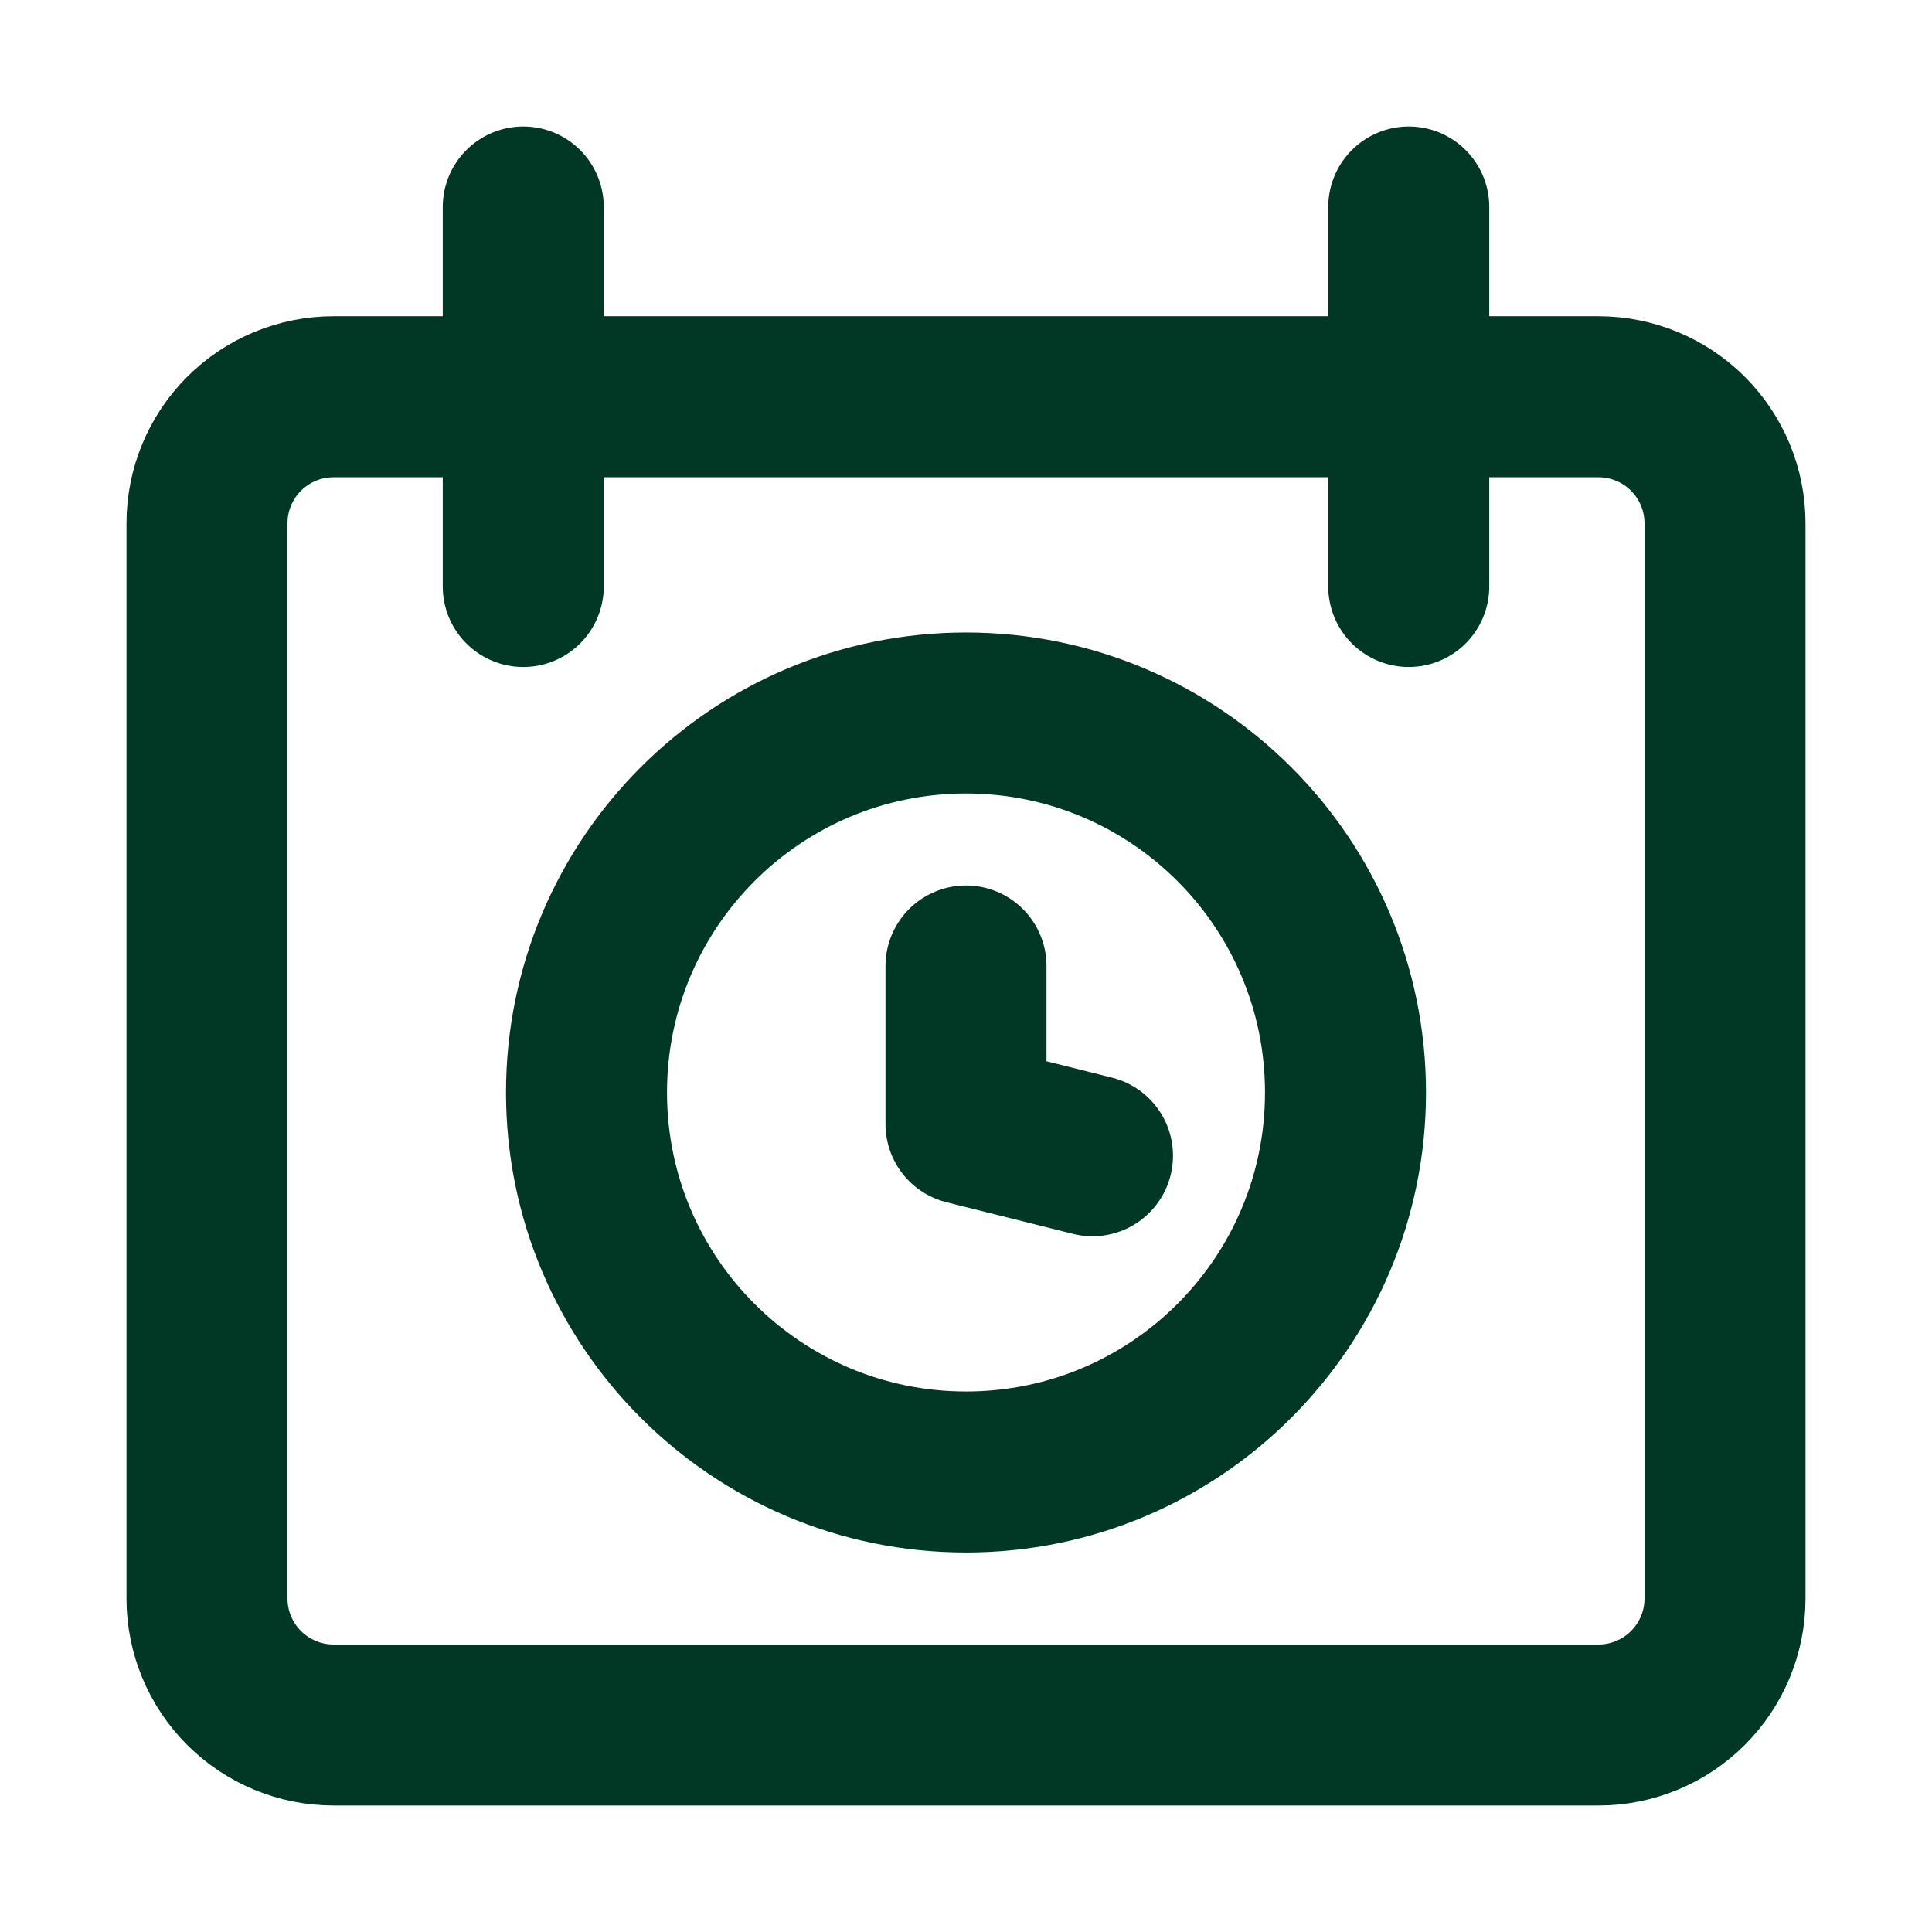 <svg xmlns="http://www.w3.org/2000/svg" fill="none" viewBox="-6.25 -6.25 150 150" id="Calendar-Schedule--Streamline-Core.svg" height="150" width="150"><desc>Calendar Schedule Streamline Icon: https://streamlinehq.com</desc><g id="calendar-schedule--calendar-date-day-month-time-clock-schedule"><path id="Vector" stroke="#003825" stroke-linecap="round" stroke-linejoin="round" d="M68.75 108.036c16.273 0 29.464 -13.192 29.464 -29.464S85.023 49.107 68.75 49.107 39.286 62.299 39.286 78.571s13.192 29.464 29.464 29.464Z" stroke-width="12.5"></path><path id="Vector_2" stroke="#003825" stroke-linecap="round" stroke-linejoin="round" d="M68.75 68.75v12.277l9.821 2.455" stroke-width="12.5"></path><path id="Vector_3" stroke="#003825" stroke-linecap="round" stroke-linejoin="round" d="M19.643 24.554c-2.605 0 -5.103 1.035 -6.945 2.877C10.856 29.272 9.821 31.77 9.821 34.375V117.857c0 2.605 1.035 5.103 2.877 6.945C14.54 126.643 17.038 127.679 19.643 127.679h98.214c2.605 0 5.103 -1.035 6.945 -2.877S127.679 120.462 127.679 117.857V34.375c0 -2.605 -1.035 -5.103 -2.877 -6.945C122.96 25.588 120.462 24.554 117.857 24.554H19.643Z" stroke-width="12.5"></path><path id="Vector_4" stroke="#003825" stroke-linecap="round" stroke-linejoin="round" d="M34.375 9.821v29.464" stroke-width="12.5"></path><path id="Vector_5" stroke="#003825" stroke-linecap="round" stroke-linejoin="round" d="M103.125 9.821v29.464" stroke-width="12.5"></path></g></svg>